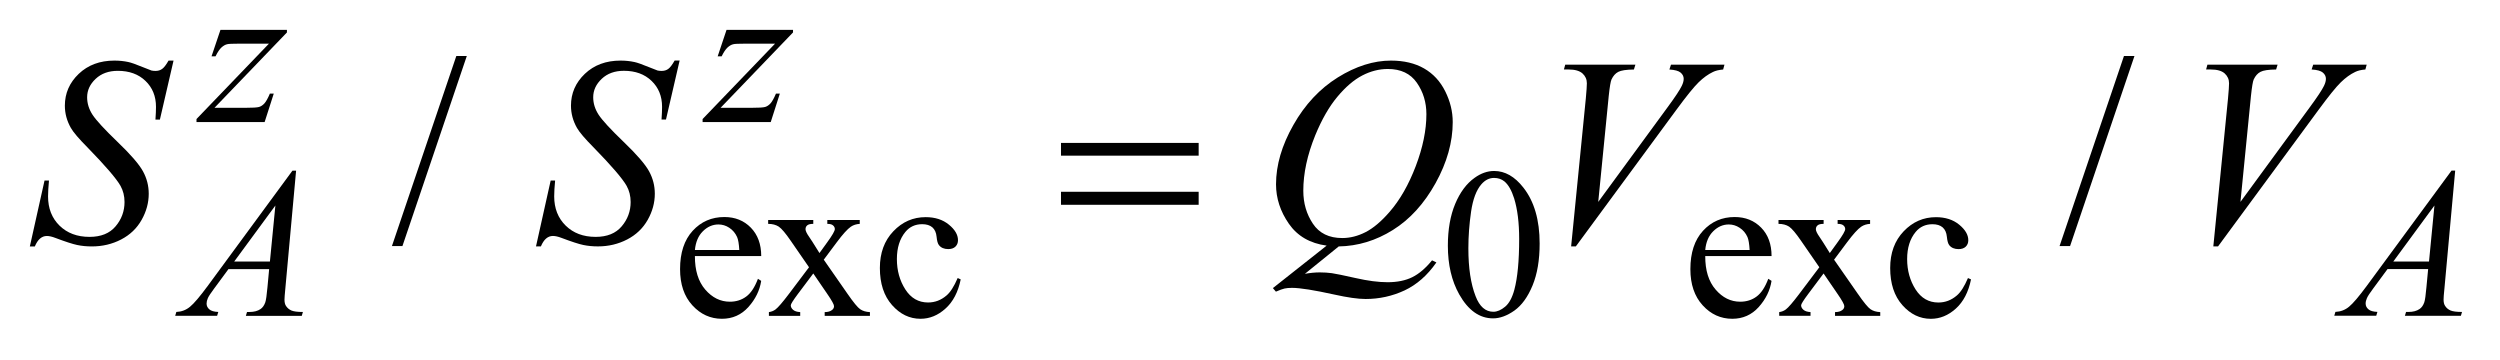 <?xml version="1.0" encoding="UTF-8"?>
<!DOCTYPE svg PUBLIC '-//W3C//DTD SVG 1.0//EN'
          'http://www.w3.org/TR/2001/REC-SVG-20010904/DTD/svg10.dtd'>
<svg stroke-dasharray="none" shape-rendering="auto" xmlns="http://www.w3.org/2000/svg" font-family="'Dialog'" text-rendering="auto" width="132" fill-opacity="1" color-interpolation="auto" color-rendering="auto" preserveAspectRatio="xMidYMid meet" font-size="12px" viewBox="0 0 132 19" fill="black" xmlns:xlink="http://www.w3.org/1999/xlink" stroke="black" image-rendering="auto" stroke-miterlimit="10" stroke-linecap="square" stroke-linejoin="miter" font-style="normal" stroke-width="1" height="19" stroke-dashoffset="0" font-weight="normal" stroke-opacity="1"
><!--Generated by the Batik Graphics2D SVG Generator--><defs id="genericDefs"
  /><g
  ><defs id="defs1"
    ><clipPath clipPathUnits="userSpaceOnUse" id="clipPath1"
      ><path d="M-1 -1 L82.482 -1 L82.482 10.68 L-1 10.68 L-1 -1 Z"
      /></clipPath
      ><clipPath clipPathUnits="userSpaceOnUse" id="clipPath2"
      ><path d="M-0 -0 L-0 9.68 L81.482 9.68 L81.482 -0 Z"
      /></clipPath
    ></defs
    ><g transform="scale(1.576,1.576) translate(1,1)"
    ><path d="M22.281 7.58 C22.279 8.057 22.394 8.431 22.628 8.702 C22.862 8.973 23.137 9.108 23.453 9.108 C23.663 9.108 23.846 9.05 24.002 8.934 C24.157 8.819 24.288 8.621 24.393 8.34 L24.502 8.41 C24.453 8.73 24.31 9.021 24.074 9.285 C23.838 9.548 23.542 9.68 23.187 9.68 C22.801 9.68 22.471 9.53 22.196 9.229 C21.921 8.929 21.784 8.525 21.784 8.017 C21.784 7.468 21.925 7.039 22.207 6.732 C22.489 6.425 22.842 6.271 23.268 6.271 C23.628 6.271 23.924 6.39 24.155 6.627 C24.386 6.864 24.503 7.182 24.503 7.579 L22.281 7.579 ZM22.281 7.375 L23.768 7.375 C23.756 7.17 23.732 7.024 23.694 6.94 C23.635 6.809 23.548 6.707 23.433 6.631 C23.318 6.555 23.197 6.52 23.07 6.52 C22.876 6.52 22.702 6.595 22.549 6.747 C22.396 6.897 22.307 7.107 22.281 7.375 Z" stroke="none" clip-path="url(#clipPath2)"
    /></g
    ><g transform="matrix(1.576,0,0,1.576,1.576,1.576)"
    ><path d="M24.735 6.37 L26.247 6.37 L26.247 6.5 C26.151 6.5 26.084 6.516 26.045 6.549 C26.006 6.581 25.987 6.625 25.987 6.679 C25.987 6.735 26.028 6.822 26.11 6.938 C26.136 6.976 26.174 7.035 26.226 7.114 L26.454 7.478 L26.717 7.114 C26.885 6.883 26.969 6.736 26.969 6.676 C26.969 6.627 26.949 6.585 26.909 6.552 C26.871 6.516 26.806 6.5 26.717 6.5 L26.717 6.37 L27.804 6.37 L27.804 6.5 C27.689 6.507 27.59 6.538 27.506 6.595 C27.392 6.674 27.235 6.847 27.036 7.114 L26.598 7.7 L27.398 8.849 C27.594 9.132 27.734 9.302 27.819 9.36 C27.903 9.418 28.012 9.45 28.145 9.457 L28.145 9.583 L26.629 9.583 L26.629 9.456 C26.734 9.456 26.816 9.433 26.875 9.386 C26.919 9.353 26.942 9.31 26.942 9.256 C26.942 9.202 26.867 9.067 26.717 8.849 L26.247 8.162 L25.731 8.849 C25.572 9.062 25.493 9.189 25.493 9.228 C25.493 9.285 25.519 9.335 25.572 9.381 C25.625 9.426 25.704 9.451 25.809 9.456 L25.809 9.582 L24.76 9.582 L24.76 9.456 C24.844 9.444 24.918 9.415 24.981 9.368 C25.07 9.301 25.219 9.127 25.43 8.848 L26.104 7.954 L25.494 7.07 C25.321 6.817 25.187 6.659 25.092 6.594 C24.997 6.532 24.878 6.5 24.735 6.5 L24.735 6.37 Z" stroke="none" clip-path="url(#clipPath2)"
    /></g
    ><g transform="matrix(1.576,0,0,1.576,1.576,1.576)"
    ><path d="M31.186 8.361 C31.1 8.785 30.93 9.11 30.677 9.337 C30.425 9.566 30.145 9.68 29.839 9.68 C29.474 9.68 29.156 9.527 28.885 9.22 C28.614 8.914 28.478 8.5 28.478 7.979 C28.478 7.474 28.628 7.064 28.929 6.749 C29.229 6.433 29.59 6.275 30.011 6.275 C30.327 6.275 30.586 6.358 30.79 6.526 C30.994 6.693 31.095 6.866 31.095 7.047 C31.095 7.136 31.066 7.207 31.009 7.263 C30.952 7.318 30.872 7.345 30.769 7.345 C30.631 7.345 30.527 7.301 30.457 7.212 C30.417 7.162 30.391 7.069 30.378 6.931 C30.365 6.793 30.318 6.688 30.236 6.616 C30.154 6.546 30.041 6.511 29.896 6.511 C29.662 6.511 29.474 6.598 29.332 6.771 C29.143 7 29.048 7.303 29.048 7.679 C29.048 8.063 29.142 8.401 29.33 8.695 C29.518 8.988 29.772 9.134 30.093 9.134 C30.322 9.134 30.528 9.056 30.71 8.9 C30.838 8.793 30.963 8.597 31.085 8.314 L31.186 8.361 Z" stroke="none" clip-path="url(#clipPath2)"
    /></g
    ><g transform="matrix(1.576,0,0,1.576,1.576,1.576)"
    ><path d="M47.507 7.232 C47.507 6.69 47.589 6.223 47.752 5.832 C47.916 5.44 48.134 5.148 48.404 4.957 C48.615 4.805 48.833 4.728 49.056 4.728 C49.421 4.728 49.748 4.914 50.038 5.286 C50.4 5.747 50.582 6.371 50.582 7.159 C50.582 7.711 50.503 8.18 50.344 8.565 C50.185 8.95 49.982 9.23 49.736 9.405 C49.489 9.579 49.251 9.666 49.022 9.666 C48.568 9.666 48.19 9.398 47.888 8.863 C47.634 8.412 47.507 7.868 47.507 7.232 ZM48.194 7.32 C48.194 7.974 48.274 8.508 48.436 8.923 C48.569 9.272 48.768 9.445 49.032 9.445 C49.159 9.445 49.29 9.388 49.426 9.275 C49.561 9.162 49.664 8.971 49.735 8.705 C49.842 8.304 49.896 7.736 49.896 7.005 C49.896 6.462 49.839 6.01 49.728 5.648 C49.643 5.379 49.535 5.189 49.401 5.077 C49.305 5 49.19 4.961 49.054 4.961 C48.895 4.961 48.753 5.032 48.629 5.175 C48.461 5.369 48.346 5.674 48.285 6.09 C48.225 6.505 48.194 6.916 48.194 7.32 Z" stroke="none" clip-path="url(#clipPath2)"
    /></g
    ><g transform="matrix(1.576,0,0,1.576,1.576,1.576)"
    ><path d="M56.13 7.58 C56.128 8.057 56.243 8.431 56.478 8.702 C56.711 8.973 56.986 9.108 57.302 9.108 C57.512 9.108 57.696 9.05 57.851 8.934 C58.006 8.819 58.137 8.621 58.242 8.34 L58.351 8.41 C58.301 8.73 58.159 9.021 57.923 9.285 C57.687 9.548 57.391 9.68 57.035 9.68 C56.649 9.68 56.318 9.53 56.044 9.229 C55.77 8.929 55.632 8.525 55.632 8.017 C55.632 7.468 55.773 7.039 56.055 6.732 C56.336 6.425 56.691 6.271 57.116 6.271 C57.476 6.271 57.772 6.39 58.004 6.627 C58.236 6.864 58.352 7.182 58.352 7.579 L56.13 7.579 ZM56.13 7.375 L57.617 7.375 C57.605 7.17 57.581 7.024 57.544 6.94 C57.485 6.809 57.398 6.707 57.282 6.631 C57.166 6.555 57.046 6.52 56.919 6.52 C56.725 6.52 56.552 6.595 56.398 6.747 C56.245 6.897 56.155 7.107 56.13 7.375 Z" stroke="none" clip-path="url(#clipPath2)"
    /></g
    ><g transform="matrix(1.576,0,0,1.576,1.576,1.576)"
    ><path d="M58.584 6.37 L60.096 6.37 L60.096 6.5 C60 6.5 59.933 6.516 59.895 6.549 C59.856 6.581 59.836 6.625 59.836 6.679 C59.836 6.735 59.877 6.822 59.959 6.938 C59.984 6.976 60.023 7.035 60.075 7.114 L60.303 7.478 L60.566 7.114 C60.735 6.883 60.819 6.736 60.819 6.676 C60.819 6.627 60.799 6.585 60.759 6.552 C60.719 6.516 60.654 6.5 60.565 6.5 L60.565 6.37 L61.653 6.37 L61.653 6.5 C61.539 6.507 61.439 6.538 61.355 6.595 C61.24 6.674 61.084 6.847 60.884 7.114 L60.446 7.7 L61.246 8.849 C61.442 9.132 61.583 9.302 61.667 9.36 C61.752 9.418 61.86 9.45 61.993 9.457 L61.993 9.583 L60.478 9.583 L60.478 9.456 C60.582 9.456 60.665 9.433 60.723 9.386 C60.768 9.353 60.789 9.31 60.789 9.256 C60.789 9.202 60.715 9.067 60.564 8.849 L60.094 8.162 L59.58 8.848 C59.421 9.061 59.342 9.188 59.342 9.227 C59.342 9.284 59.368 9.334 59.421 9.38 C59.474 9.425 59.552 9.45 59.657 9.455 L59.657 9.581 L58.608 9.581 L58.608 9.456 C58.692 9.444 58.766 9.415 58.829 9.368 C58.918 9.301 59.068 9.127 59.278 8.848 L59.952 7.954 L59.342 7.07 C59.169 6.817 59.035 6.659 58.941 6.594 C58.846 6.532 58.727 6.5 58.584 6.5 L58.584 6.37 Z" stroke="none" clip-path="url(#clipPath2)"
    /></g
    ><g transform="matrix(1.576,0,0,1.576,1.576,1.576)"
    ><path d="M65.034 8.361 C64.948 8.785 64.778 9.11 64.526 9.338 C64.273 9.567 63.994 9.681 63.687 9.681 C63.323 9.681 63.004 9.528 62.733 9.221 C62.462 8.915 62.326 8.501 62.326 7.98 C62.326 7.475 62.476 7.065 62.777 6.75 C63.078 6.434 63.438 6.276 63.859 6.276 C64.174 6.276 64.434 6.359 64.638 6.527 C64.841 6.694 64.943 6.867 64.943 7.048 C64.943 7.137 64.915 7.208 64.857 7.264 C64.799 7.319 64.719 7.346 64.617 7.346 C64.479 7.346 64.375 7.302 64.304 7.213 C64.265 7.163 64.239 7.07 64.225 6.932 C64.212 6.794 64.165 6.689 64.083 6.617 C64.001 6.547 63.888 6.512 63.743 6.512 C63.509 6.512 63.32 6.599 63.178 6.772 C62.989 7.001 62.894 7.304 62.894 7.68 C62.894 8.064 62.989 8.402 63.176 8.696 C63.364 8.989 63.619 9.135 63.94 9.135 C64.169 9.135 64.375 9.057 64.557 8.901 C64.686 8.794 64.811 8.598 64.932 8.315 L65.034 8.361 Z" stroke="none" clip-path="url(#clipPath2)"
    /></g
    ><g transform="matrix(1.576,0,0,1.576,1.576,1.576)"
    ><path d="M14.639 0.876 L12.483 7.243 L12.131 7.243 L14.288 0.876 L14.639 0.876 Z" stroke="none" clip-path="url(#clipPath2)"
    /></g
    ><g transform="matrix(1.576,0,0,1.576,1.576,1.576)"
    ><path d="M70.51 0.876 L68.353 7.243 L68.001 7.243 L70.158 0.876 L70.51 0.876 Z" stroke="none" clip-path="url(#clipPath2)"
    /></g
    ><g transform="matrix(1.576,0,0,1.576,1.576,1.576)"
    ><path d="M6.386 0 L8.613 0 L8.613 0.087 L6.186 2.612 L7.214 2.612 C7.457 2.612 7.611 2.603 7.677 2.584 C7.743 2.565 7.803 2.525 7.858 2.465 C7.913 2.404 7.975 2.294 8.042 2.135 L8.172 2.135 L7.866 3.089 L5.583 3.089 L5.583 2.988 L8.01 0.463 L7 0.463 C6.787 0.463 6.659 0.469 6.614 0.481 C6.548 0.495 6.484 0.532 6.419 0.591 C6.354 0.65 6.289 0.749 6.221 0.887 L6.087 0.887 L6.386 0 Z" stroke="none" clip-path="url(#clipPath2)"
    /></g
    ><g transform="matrix(1.576,0,0,1.576,1.576,1.576)"
    ><path d="M23.341 0 L25.568 0 L25.568 0.087 L23.141 2.612 L24.169 2.612 C24.412 2.612 24.566 2.603 24.632 2.584 C24.698 2.565 24.758 2.525 24.813 2.465 C24.868 2.404 24.93 2.294 24.997 2.135 L25.127 2.135 L24.822 3.089 L22.539 3.089 L22.539 2.988 L24.966 0.463 L23.956 0.463 C23.743 0.463 23.615 0.469 23.57 0.481 C23.504 0.495 23.44 0.532 23.375 0.591 C23.31 0.65 23.245 0.749 23.177 0.887 L23.044 0.887 L23.341 0 Z" stroke="none" clip-path="url(#clipPath2)"
    /></g
    ><g transform="matrix(1.576,0,0,1.576,1.576,1.576)"
    ><path d="M8.92 4.717 L8.559 8.673 C8.541 8.858 8.531 8.98 8.531 9.038 C8.531 9.132 8.549 9.203 8.583 9.252 C8.628 9.32 8.688 9.37 8.764 9.403 C8.84 9.435 8.968 9.452 9.148 9.452 L9.11 9.582 L7.237 9.582 L7.276 9.452 L7.357 9.452 C7.509 9.452 7.633 9.42 7.729 9.354 C7.796 9.309 7.849 9.236 7.887 9.132 C7.912 9.06 7.937 8.889 7.961 8.62 L8.017 8.016 L6.654 8.016 L6.17 8.673 C6.06 8.82 5.991 8.926 5.963 8.99 C5.935 9.054 5.921 9.115 5.921 9.171 C5.921 9.246 5.951 9.31 6.012 9.363 C6.073 9.417 6.173 9.446 6.313 9.451 L6.274 9.581 L4.869 9.581 L4.908 9.451 C5.081 9.444 5.234 9.387 5.366 9.277 C5.498 9.169 5.695 8.937 5.957 8.582 L8.798 4.717 L8.92 4.717 ZM8.226 5.885 L6.847 7.761 L8.043 7.761 L8.226 5.885 Z" stroke="none" clip-path="url(#clipPath2)"
    /></g
    ><g transform="matrix(1.576,0,0,1.576,1.576,1.576)"
    ><path d="M81.255 4.717 L80.894 8.673 C80.874 8.858 80.866 8.98 80.866 9.037 C80.866 9.131 80.884 9.202 80.919 9.251 C80.963 9.319 81.023 9.369 81.1 9.402 C81.175 9.434 81.304 9.451 81.484 9.451 L81.446 9.581 L79.57 9.581 L79.609 9.451 L79.69 9.451 C79.841 9.451 79.965 9.419 80.061 9.353 C80.129 9.308 80.182 9.235 80.219 9.131 C80.244 9.059 80.269 8.888 80.292 8.619 L80.349 8.015 L78.988 8.015 L78.504 8.671 C78.395 8.818 78.325 8.924 78.298 8.988 C78.27 9.052 78.255 9.112 78.255 9.169 C78.255 9.244 78.285 9.308 78.347 9.361 C78.408 9.415 78.508 9.444 78.649 9.449 L78.61 9.579 L77.204 9.579 L77.242 9.449 C77.416 9.442 77.568 9.385 77.7 9.275 C77.832 9.167 78.029 8.935 78.291 8.58 L81.133 4.715 L81.255 4.715 ZM80.56 5.885 L79.182 7.761 L80.378 7.761 L80.56 5.885 Z" stroke="none" clip-path="url(#clipPath2)"
    /></g
    ><g transform="matrix(1.576,0,0,1.576,1.576,1.576)"
    ><path d="M0 7.256 L0.492 5.048 L0.641 5.048 C0.621 5.262 0.61 5.439 0.61 5.58 C0.61 5.98 0.738 6.308 0.994 6.559 C1.251 6.81 1.585 6.936 1.999 6.936 C2.382 6.936 2.674 6.819 2.873 6.582 C3.072 6.347 3.172 6.075 3.172 5.768 C3.172 5.569 3.127 5.387 3.036 5.224 C2.897 4.981 2.53 4.553 1.933 3.941 C1.643 3.649 1.457 3.431 1.375 3.287 C1.24 3.05 1.173 2.801 1.173 2.541 C1.173 2.125 1.328 1.77 1.638 1.474 C1.949 1.178 2.347 1.03 2.833 1.03 C2.997 1.03 3.152 1.046 3.299 1.078 C3.389 1.096 3.555 1.154 3.795 1.253 C3.965 1.32 4.059 1.357 4.076 1.363 C4.117 1.372 4.162 1.376 4.212 1.376 C4.297 1.376 4.37 1.354 4.431 1.31 C4.493 1.267 4.565 1.174 4.647 1.03 L4.814 1.03 L4.357 3.006 L4.208 3.006 C4.22 2.831 4.226 2.688 4.226 2.58 C4.226 2.226 4.109 1.936 3.874 1.711 C3.64 1.485 3.331 1.373 2.947 1.373 C2.642 1.373 2.395 1.462 2.205 1.641 C2.015 1.819 1.919 2.025 1.919 2.26 C1.919 2.465 1.98 2.66 2.101 2.846 C2.223 3.032 2.502 3.335 2.94 3.756 C3.378 4.176 3.661 4.504 3.79 4.739 C3.919 4.974 3.983 5.225 3.983 5.492 C3.983 5.794 3.903 6.086 3.744 6.368 C3.585 6.65 3.356 6.869 3.057 7.024 C2.758 7.179 2.432 7.256 2.078 7.256 C1.902 7.256 1.738 7.24 1.586 7.208 C1.434 7.176 1.19 7.097 0.856 6.971 C0.742 6.927 0.647 6.906 0.571 6.906 C0.398 6.906 0.264 7.023 0.167 7.257 L0 7.257 Z" stroke="none" clip-path="url(#clipPath2)"
    /></g
    ><g transform="matrix(1.576,0,0,1.576,1.576,1.576)"
    ><path d="M16.957 7.256 L17.449 5.048 L17.598 5.048 C17.577 5.262 17.567 5.439 17.567 5.579 C17.567 5.979 17.695 6.307 17.951 6.558 C18.207 6.81 18.542 6.936 18.955 6.936 C19.338 6.936 19.63 6.819 19.829 6.582 C20.028 6.347 20.128 6.075 20.128 5.768 C20.128 5.569 20.083 5.387 19.992 5.224 C19.854 4.981 19.487 4.553 18.889 3.941 C18.599 3.649 18.413 3.431 18.331 3.287 C18.196 3.05 18.129 2.801 18.129 2.54 C18.129 2.124 18.284 1.769 18.594 1.473 C18.905 1.178 19.303 1.03 19.789 1.03 C19.953 1.03 20.108 1.046 20.255 1.078 C20.345 1.096 20.511 1.154 20.751 1.253 C20.921 1.32 21.015 1.357 21.032 1.363 C21.073 1.372 21.118 1.376 21.168 1.376 C21.253 1.376 21.326 1.354 21.387 1.31 C21.449 1.266 21.52 1.173 21.602 1.029 L21.769 1.029 L21.312 3.005 L21.163 3.005 C21.175 2.829 21.181 2.687 21.181 2.579 C21.181 2.225 21.064 1.935 20.829 1.71 C20.595 1.484 20.286 1.372 19.902 1.372 C19.597 1.372 19.35 1.461 19.16 1.64 C18.97 1.819 18.874 2.025 18.874 2.259 C18.874 2.464 18.935 2.659 19.056 2.845 C19.178 3.031 19.457 3.334 19.895 3.755 C20.333 4.175 20.616 4.503 20.745 4.738 C20.874 4.973 20.938 5.224 20.938 5.491 C20.938 5.793 20.858 6.085 20.699 6.367 C20.539 6.649 20.31 6.868 20.011 7.023 C19.712 7.178 19.386 7.255 19.032 7.255 C18.856 7.255 18.692 7.239 18.54 7.207 C18.388 7.175 18.145 7.096 17.811 6.97 C17.697 6.926 17.602 6.905 17.525 6.905 C17.352 6.905 17.218 7.022 17.121 7.256 L16.957 7.256 Z" stroke="none" clip-path="url(#clipPath2)"
    /></g
    ><g transform="matrix(1.576,0,0,1.576,1.576,1.576)"
    ><path d="M43.851 7.256 L42.717 8.174 C42.896 8.142 43.062 8.126 43.213 8.126 C43.359 8.126 43.495 8.135 43.62 8.152 C43.744 8.17 44.011 8.224 44.419 8.316 C44.827 8.409 45.184 8.455 45.488 8.455 C45.813 8.455 46.09 8.398 46.316 8.286 C46.544 8.173 46.763 7.985 46.977 7.722 L47.123 7.792 C46.821 8.226 46.465 8.538 46.056 8.73 C45.646 8.921 45.21 9.017 44.751 9.017 C44.496 9.017 44.147 8.967 43.705 8.869 C43.029 8.72 42.556 8.644 42.286 8.644 C42.183 8.644 42.1 8.652 42.036 8.666 C41.972 8.68 41.875 8.716 41.746 8.771 L41.645 8.652 L43.446 7.229 C42.889 7.153 42.467 6.909 42.181 6.497 C41.894 6.084 41.75 5.643 41.75 5.175 C41.75 4.534 41.943 3.87 42.332 3.186 C42.72 2.501 43.216 1.971 43.82 1.594 C44.425 1.218 45.019 1.03 45.601 1.03 C46.035 1.03 46.405 1.118 46.71 1.293 C47.016 1.469 47.252 1.724 47.419 2.06 C47.586 2.395 47.67 2.738 47.67 3.09 C47.67 3.763 47.478 4.445 47.095 5.136 C46.711 5.826 46.235 6.35 45.665 6.705 C45.097 7.061 44.491 7.245 43.851 7.256 ZM45.497 1.311 C45.204 1.311 44.918 1.384 44.639 1.529 C44.36 1.674 44.082 1.911 43.807 2.24 C43.531 2.569 43.283 3 43.064 3.533 C42.797 4.189 42.664 4.808 42.664 5.39 C42.664 5.806 42.771 6.174 42.985 6.494 C43.198 6.814 43.526 6.975 43.968 6.975 C44.232 6.975 44.492 6.909 44.75 6.777 C45.008 6.645 45.273 6.422 45.549 6.105 C45.901 5.702 46.195 5.188 46.432 4.564 C46.669 3.94 46.788 3.361 46.788 2.825 C46.788 2.43 46.681 2.078 46.467 1.771 C46.254 1.465 45.931 1.311 45.497 1.311 Z" stroke="none" clip-path="url(#clipPath2)"
    /></g
    ><g transform="matrix(1.576,0,0,1.576,1.576,1.576)"
    ><path d="M51.637 7.256 L52.129 2.299 C52.152 2.047 52.164 1.877 52.164 1.79 C52.164 1.658 52.114 1.548 52.017 1.46 C51.918 1.372 51.764 1.328 51.553 1.328 L51.395 1.328 L51.439 1.166 L53.79 1.166 L53.74 1.329 C53.485 1.332 53.31 1.358 53.216 1.408 C53.12 1.458 53.045 1.543 52.989 1.663 C52.96 1.727 52.929 1.911 52.897 2.212 L52.545 5.765 L54.868 2.594 C55.12 2.252 55.278 2.013 55.343 1.878 C55.387 1.788 55.408 1.709 55.408 1.641 C55.408 1.562 55.375 1.493 55.307 1.434 C55.239 1.375 55.114 1.34 54.929 1.329 L54.982 1.167 L56.774 1.167 L56.73 1.329 C56.586 1.341 56.472 1.369 56.387 1.412 C56.226 1.488 56.066 1.604 55.907 1.759 C55.747 1.914 55.495 2.227 55.149 2.698 L51.794 7.256 L51.637 7.256 Z" stroke="none" clip-path="url(#clipPath2)"
    /></g
    ><g transform="matrix(1.576,0,0,1.576,1.576,1.576)"
    ><path d="M73.152 7.256 L73.644 2.299 C73.667 2.047 73.679 1.877 73.679 1.79 C73.679 1.658 73.629 1.548 73.532 1.46 C73.433 1.372 73.279 1.328 73.068 1.328 L72.91 1.328 L72.954 1.166 L75.305 1.166 L75.256 1.328 C75.001 1.331 74.826 1.357 74.732 1.407 C74.636 1.457 74.561 1.542 74.505 1.662 C74.476 1.726 74.445 1.91 74.413 2.211 L74.061 5.764 L76.384 2.593 C76.636 2.251 76.794 2.012 76.859 1.877 C76.903 1.787 76.924 1.708 76.924 1.64 C76.924 1.561 76.891 1.492 76.823 1.433 C76.755 1.374 76.63 1.339 76.445 1.328 L76.498 1.166 L78.29 1.166 L78.246 1.328 C78.102 1.34 77.988 1.368 77.903 1.411 C77.742 1.487 77.582 1.603 77.423 1.758 C77.263 1.913 77.011 2.226 76.665 2.697 L73.31 7.255 L73.152 7.255 Z" stroke="none" clip-path="url(#clipPath2)"
    /></g
    ><g transform="matrix(1.576,0,0,1.576,1.576,1.576)"
    ><path d="M34.546 3.788 L39.158 3.788 L39.158 4.215 L34.546 4.215 L34.546 3.788 ZM34.546 5.425 L39.158 5.425 L39.158 5.861 L34.546 5.861 L34.546 5.425 Z" stroke="none" clip-path="url(#clipPath2)"
    /></g
  ></g
></svg
>
